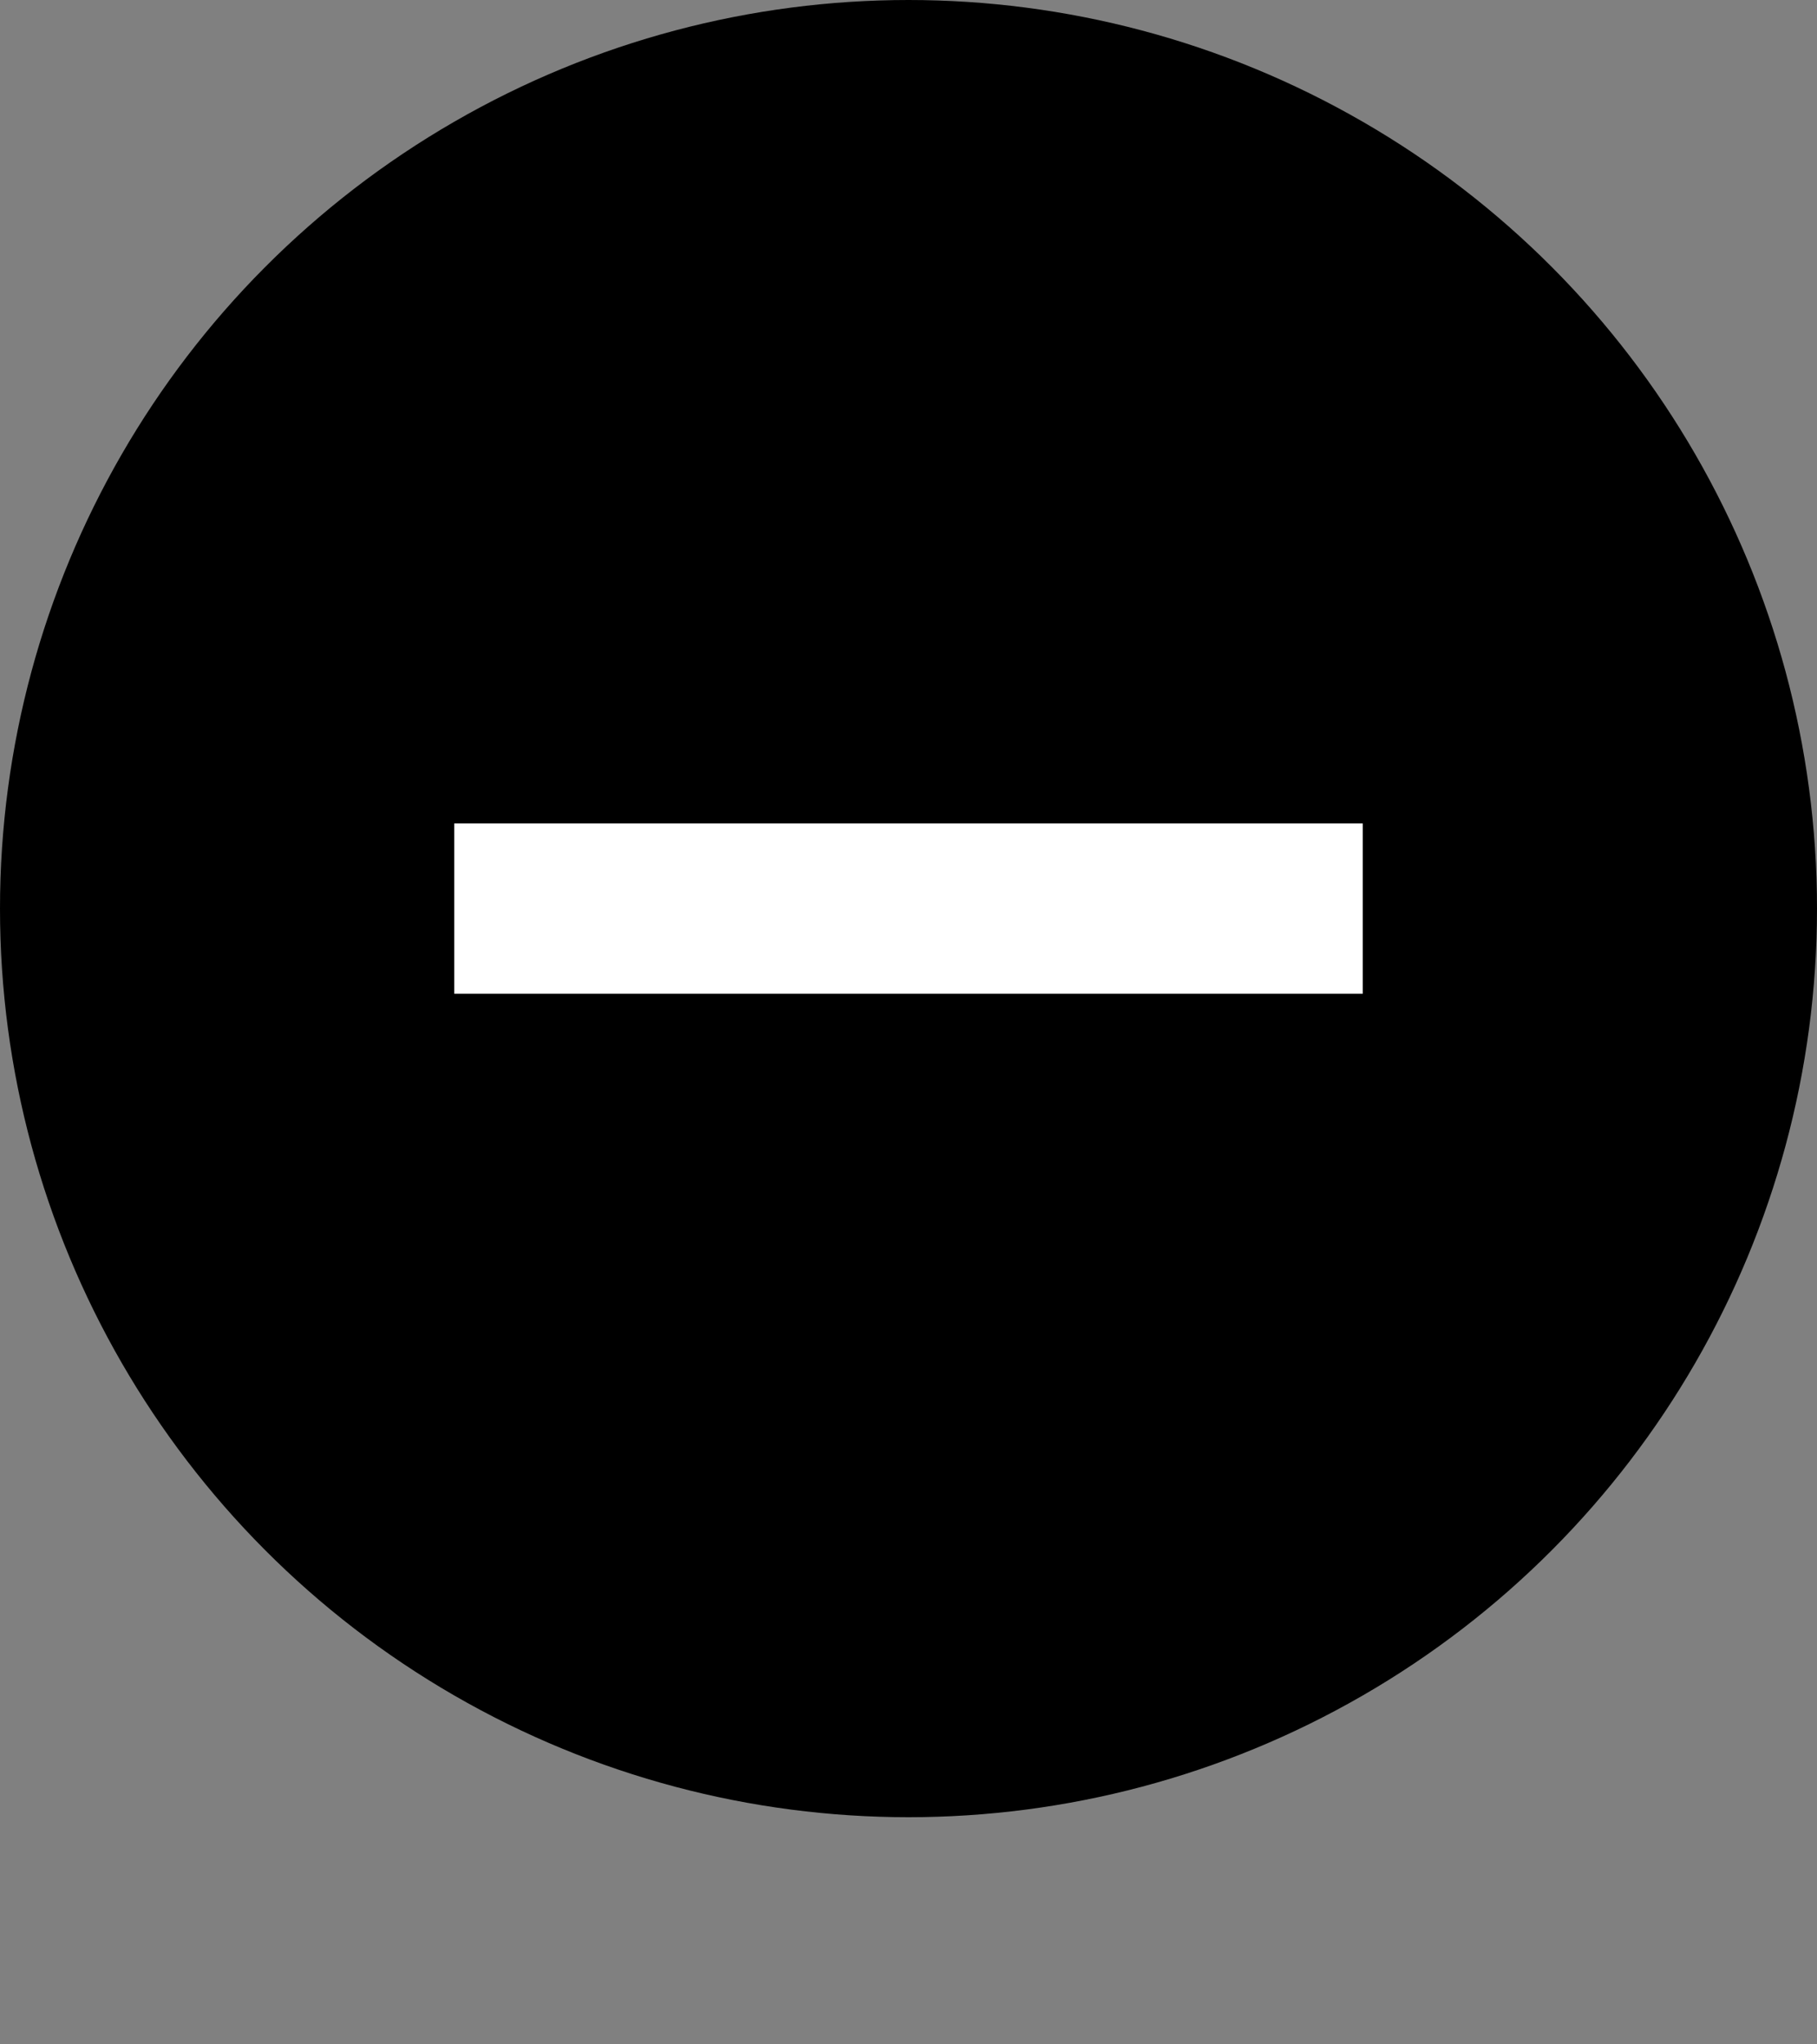 <svg width="16" height="18" viewBox="0 0 16 18" fill="none" xmlns="http://www.w3.org/2000/svg">
<rect x="0" y="0" width="16" height="18" fill="#808080" stroke="none"/>
<g clip-path="url(#clip0_5136_36860)">
<circle cx="8" cy="8" r="7.25" fill="black" stroke="black" stroke-width="1.5"/>
<path d="M4 8L12 8" stroke="white" stroke-width="1.5"/>
</g>
<defs>
<clipPath id="clip0_5136_36860">
<rect width="16" height="18" fill="white"/>
</clipPath>
</defs>
</svg>
